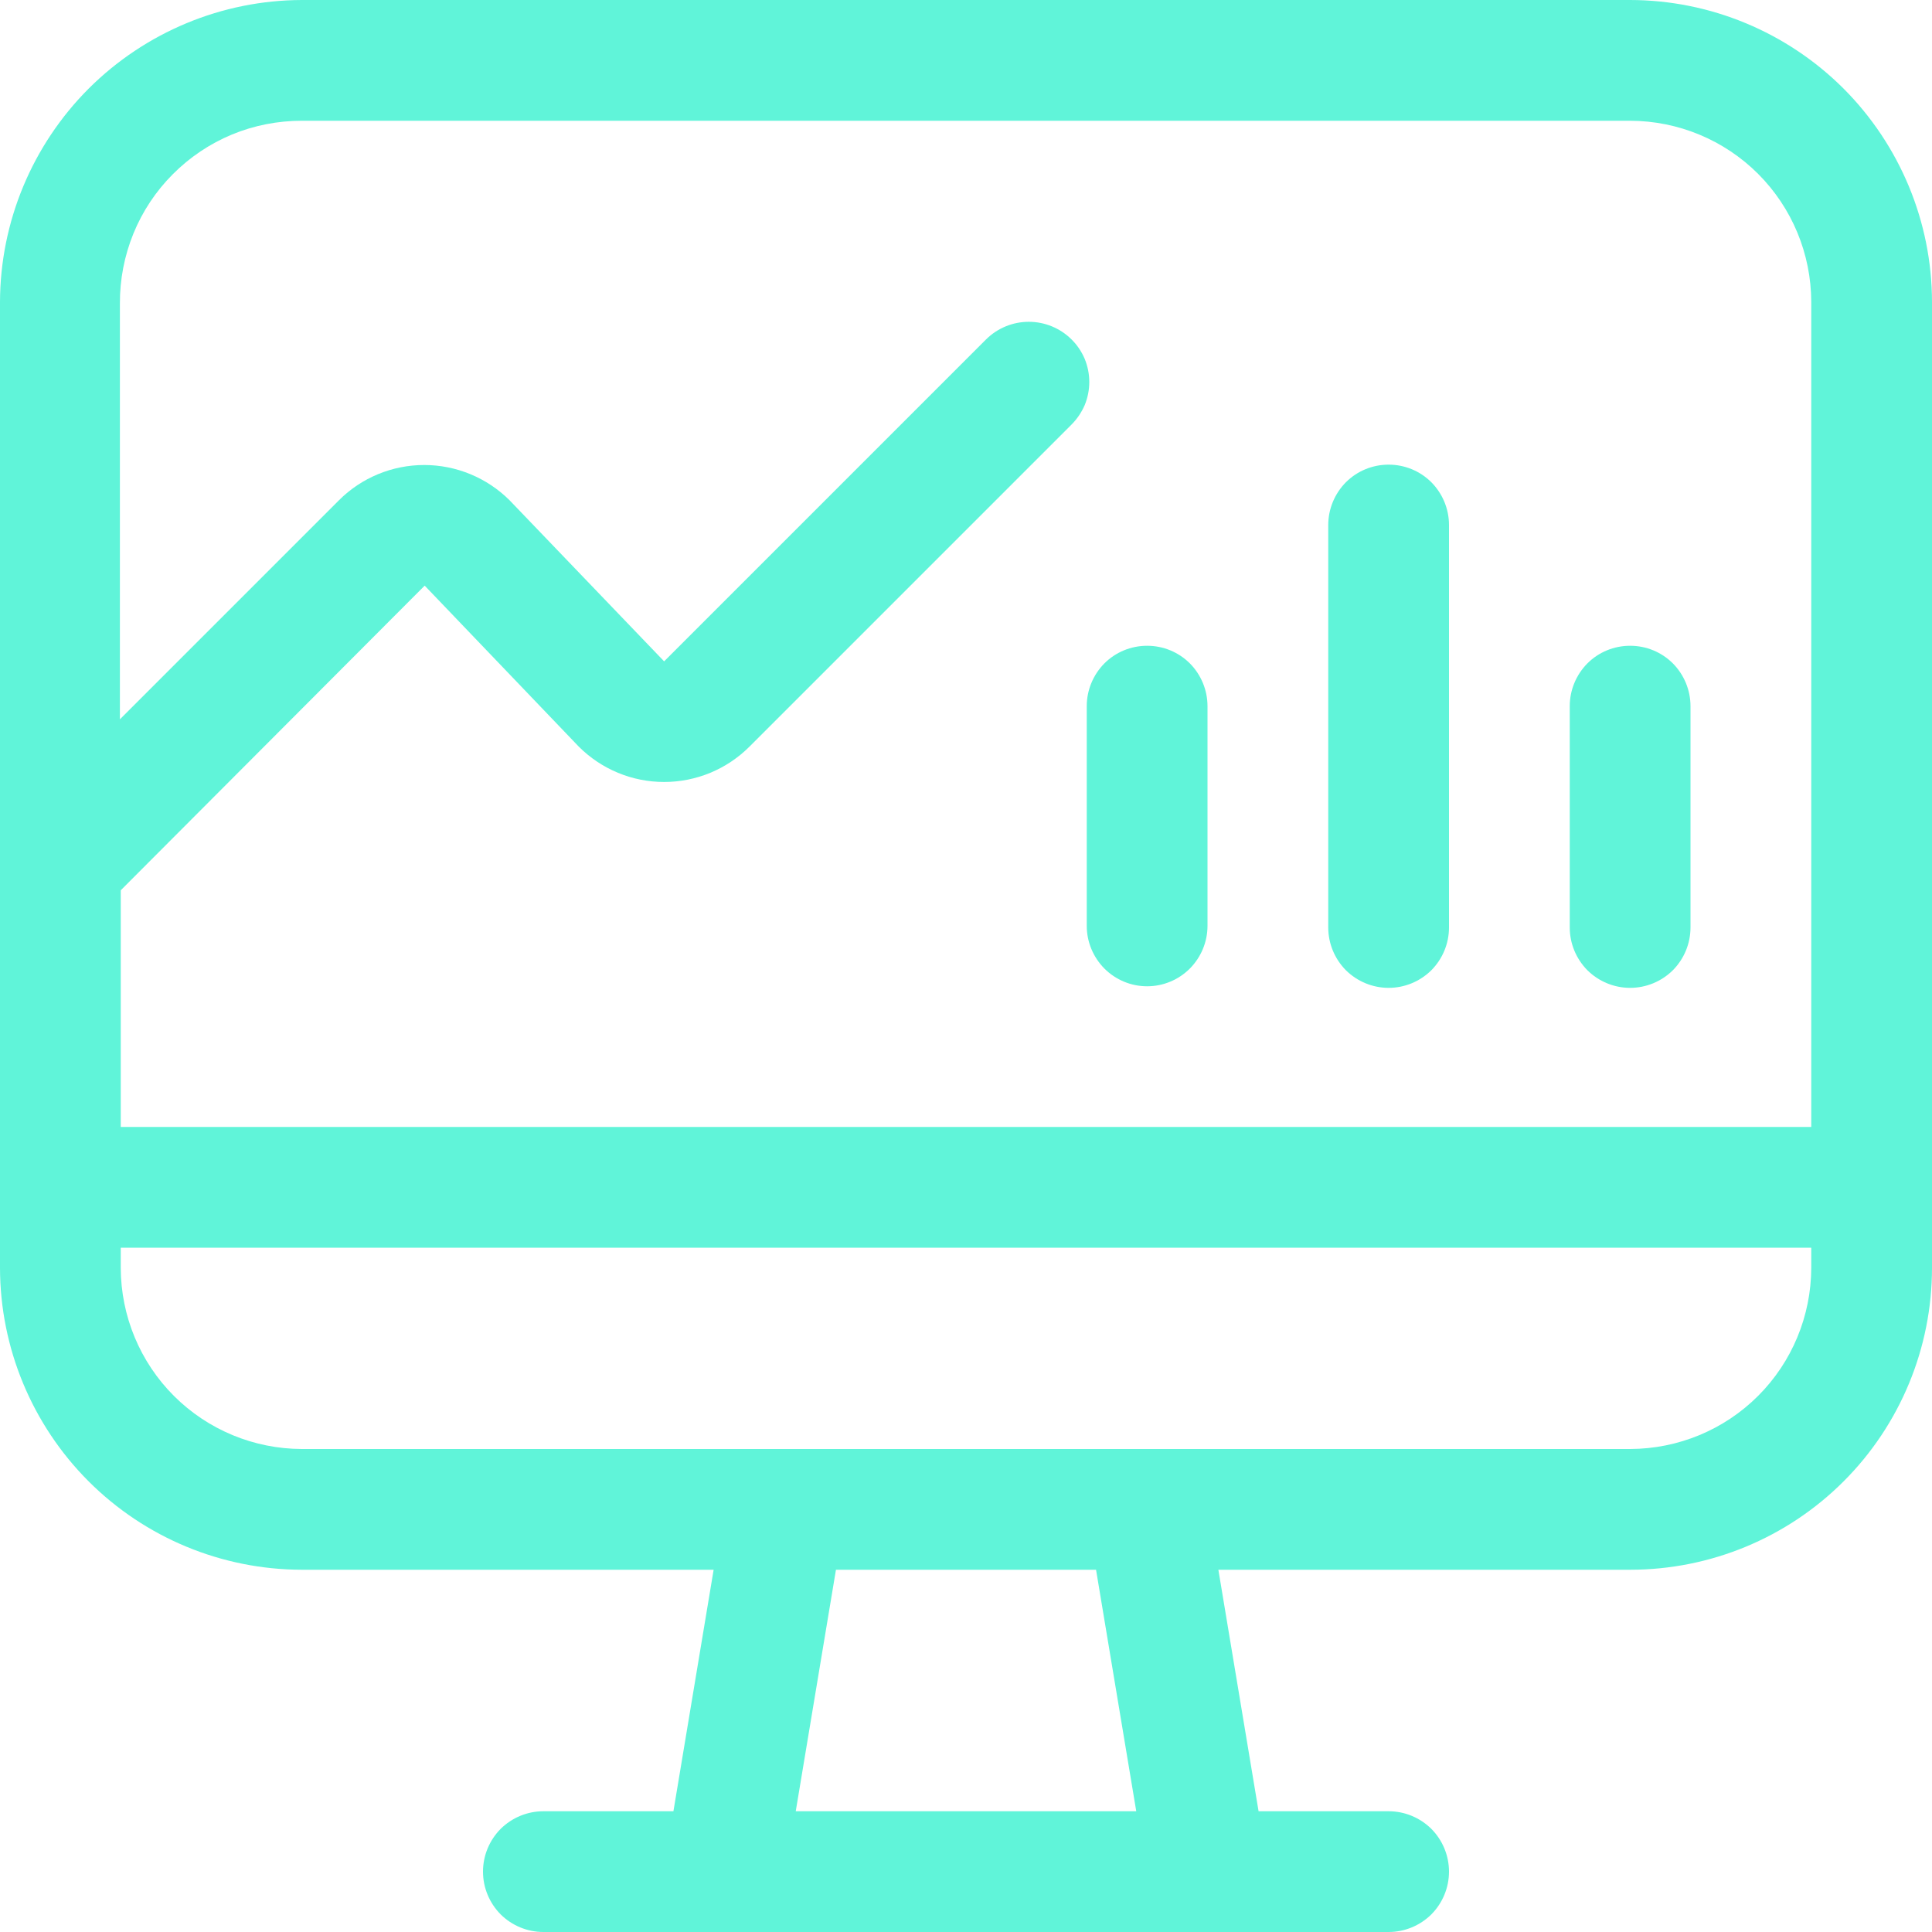 <svg width="16" height="16" viewBox="0 0 16 16" fill="none" xmlns="http://www.w3.org/2000/svg">
<g clip-path="url(#clip0_3867_8907)">
<path d="M13.5 0H2.5C1.837 0.002 1.203 0.266 0.734 0.734C0.266 1.203 0.002 1.837 0 2.5V10.5C0.001 11.163 0.265 11.798 0.733 12.267C1.202 12.736 1.837 12.999 2.5 13H5.91L5.577 15H4.5C4.367 15 4.24 15.053 4.146 15.146C4.053 15.24 4 15.367 4 15.5C4 15.633 4.053 15.76 4.146 15.854C4.24 15.947 4.367 16 4.5 16H11.5C11.633 16 11.76 15.947 11.854 15.854C11.947 15.76 12 15.633 12 15.5C12 15.367 11.947 15.24 11.854 15.146C11.76 15.053 11.633 15 11.5 15H10.423L10.09 13H13.5C14.163 13 14.799 12.737 15.268 12.268C15.737 11.799 16 11.163 16 10.5V2.5C15.999 1.837 15.735 1.202 15.267 0.733C14.798 0.265 14.163 0.001 13.5 0ZM2.5 1H13.5C13.898 1.001 14.279 1.159 14.56 1.44C14.841 1.721 14.999 2.102 15 2.5V9.333H1V7.373L3.517 4.85L4.793 6.183C4.981 6.371 5.235 6.476 5.5 6.476C5.765 6.476 6.019 6.371 6.207 6.183L8.873 3.517C8.92 3.47 8.957 3.415 8.983 3.355C9.008 3.294 9.021 3.229 9.021 3.163C9.021 3.098 9.008 3.033 8.983 2.972C8.957 2.911 8.92 2.856 8.873 2.81C8.779 2.717 8.652 2.665 8.52 2.665C8.388 2.665 8.261 2.717 8.167 2.81L5.5 5.477L4.22 4.143C4.032 3.956 3.778 3.851 3.513 3.851C3.248 3.851 2.994 3.956 2.807 4.143L0.993 5.957V2.513C0.992 2.315 1.03 2.118 1.105 1.934C1.18 1.75 1.291 1.583 1.431 1.443C1.571 1.302 1.738 1.19 1.921 1.114C2.105 1.038 2.301 1 2.5 1ZM9.41 15H6.59L6.923 13H9.077L9.41 15ZM13.5 12H2.5C2.102 11.999 1.721 11.841 1.44 11.56C1.159 11.279 1.001 10.898 1 10.5V10.333H15V10.5C14.999 10.898 14.841 11.279 14.56 11.56C14.279 11.841 13.898 11.999 13.5 12Z" fill="#60F4D9"/>
<path d="M9 7.668C9 7.8 9.053 7.927 9.146 8.021C9.24 8.115 9.367 8.168 9.5 8.168C9.633 8.168 9.76 8.115 9.854 8.021C9.947 7.927 10 7.8 10 7.668V5.848C10 5.715 9.947 5.588 9.854 5.494C9.76 5.4 9.633 5.348 9.5 5.348C9.367 5.348 9.24 5.4 9.146 5.494C9.053 5.588 9 5.715 9 5.848V7.668Z" fill="#60F4D9"/>
<path d="M13.5 8.181C13.633 8.181 13.76 8.128 13.854 8.035C13.947 7.941 14 7.814 14 7.681V5.848C14 5.715 13.947 5.588 13.854 5.494C13.76 5.4 13.633 5.348 13.5 5.348C13.367 5.348 13.24 5.4 13.146 5.494C13.053 5.588 13 5.715 13 5.848V7.681C13 7.814 13.053 7.941 13.146 8.035C13.24 8.128 13.367 8.181 13.5 8.181Z" fill="#60F4D9"/>
<path d="M11.5 8.181C11.633 8.181 11.76 8.128 11.854 8.035C11.947 7.941 12 7.814 12 7.681V4.348C12 4.215 11.947 4.088 11.854 3.994C11.76 3.9 11.633 3.848 11.5 3.848C11.367 3.848 11.24 3.9 11.146 3.994C11.053 4.088 11 4.215 11 4.348V7.681C11 7.814 11.053 7.941 11.146 8.035C11.24 8.128 11.367 8.181 11.5 8.181Z" fill="#60F4D9"/>
</g>
<defs>
<clipPath id="clip0_3867_8907">
<rect width="16" height="16" fill="white"/>
</clipPath>
</defs>
</svg>
